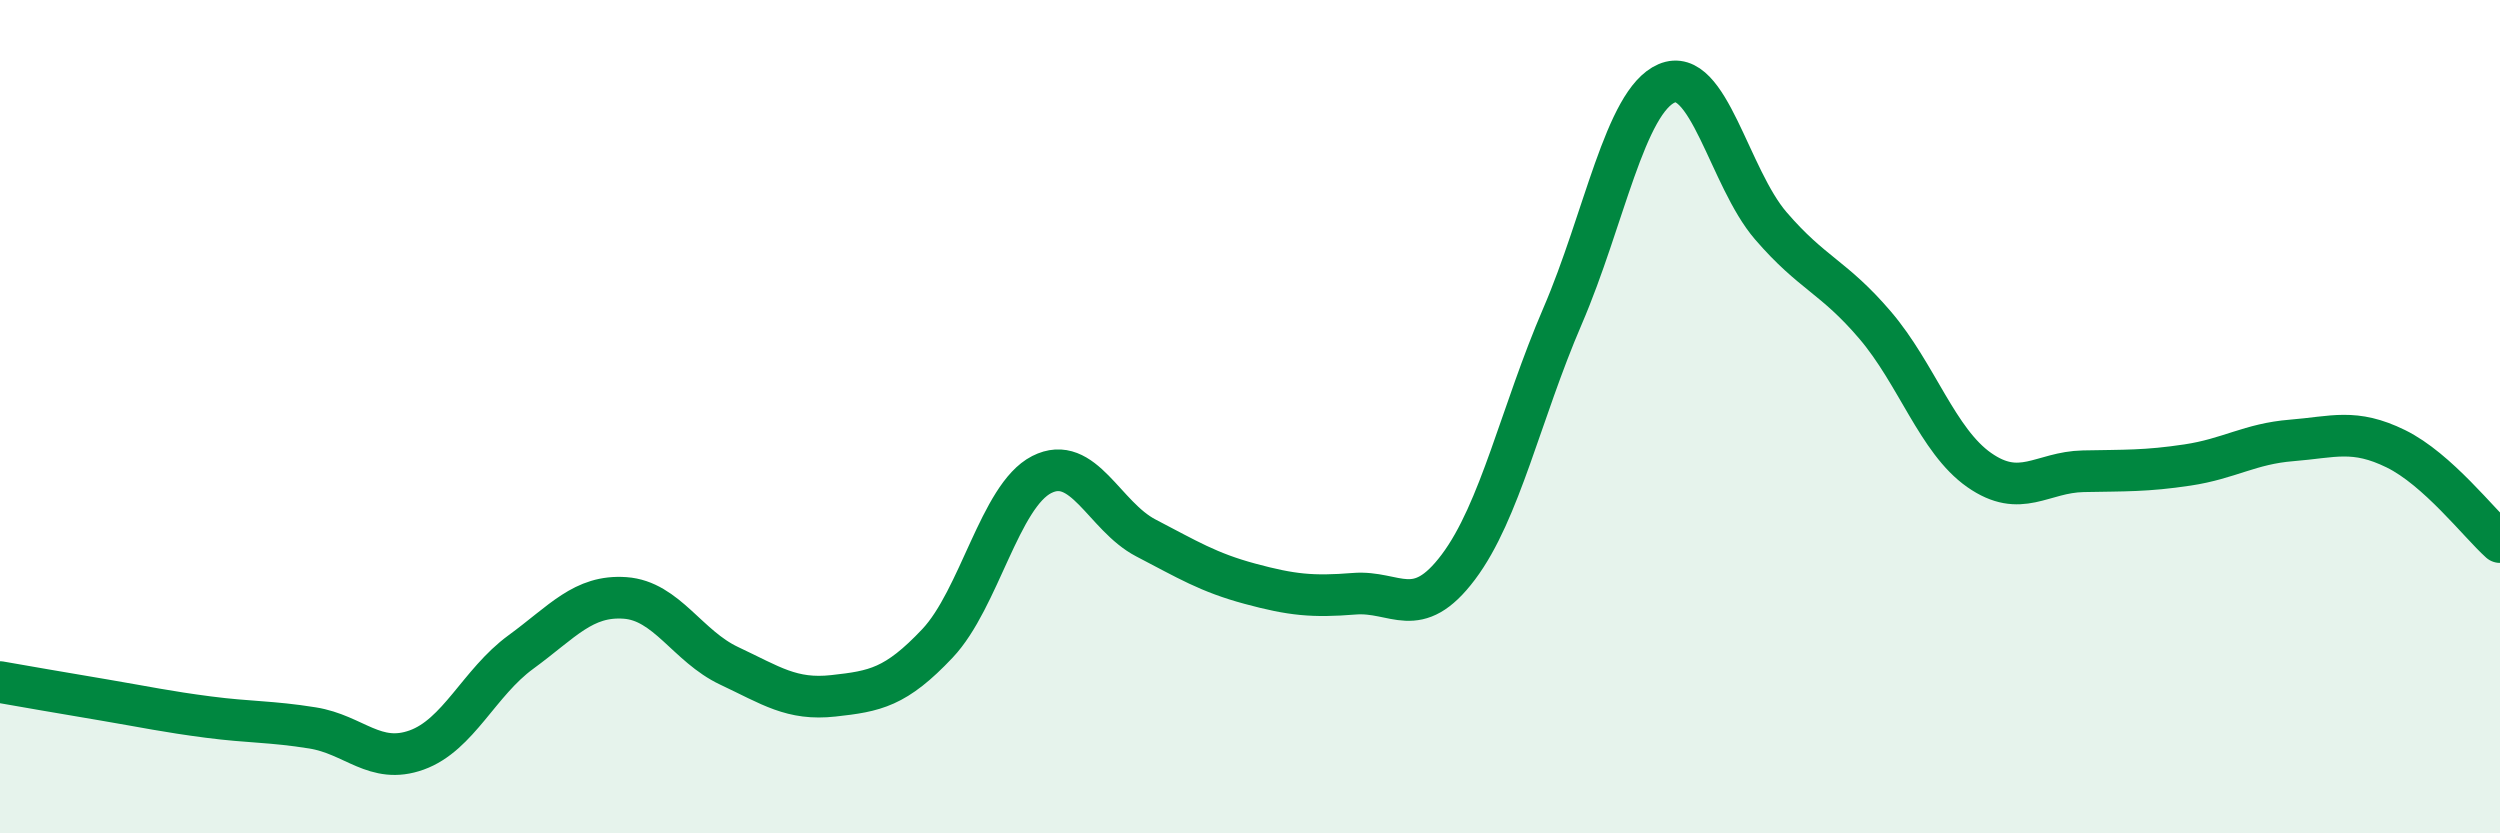 
    <svg width="60" height="20" viewBox="0 0 60 20" xmlns="http://www.w3.org/2000/svg">
      <path
        d="M 0,16.37 C 0.5,16.46 1.5,16.63 2.5,16.8 C 3.5,16.97 4,17.08 5,17.21 C 6,17.34 6.5,17.31 7.5,17.47 C 8.5,17.63 9,18.36 10,18 C 11,17.64 11.5,16.38 12.5,15.65 C 13.5,14.92 14,14.28 15,14.35 C 16,14.42 16.5,15.51 17.5,15.98 C 18.5,16.45 19,16.81 20,16.7 C 21,16.59 21.5,16.5 22.5,15.44 C 23.5,14.38 24,11.9 25,11.39 C 26,10.88 26.5,12.39 27.5,12.91 C 28.5,13.43 29,13.74 30,14.01 C 31,14.28 31.5,14.33 32.5,14.25 C 33.5,14.17 34,14.94 35,13.61 C 36,12.28 36.5,9.91 37.5,7.59 C 38.5,5.27 39,2.43 40,2 C 41,1.57 41.5,4.26 42.5,5.42 C 43.5,6.58 44,6.63 45,7.8 C 46,8.97 46.5,10.58 47.5,11.28 C 48.5,11.98 49,11.33 50,11.31 C 51,11.29 51.5,11.31 52.5,11.16 C 53.5,11.01 54,10.65 55,10.57 C 56,10.49 56.5,10.28 57.5,10.77 C 58.5,11.26 59.5,12.56 60,13.01L60 20L0 20Z"
        fill="#008740"
        opacity="0.1"
        stroke-linecap="round"
        stroke-linejoin="round"
      />
      <path
        d="M 0,16.37 C 0.5,16.46 1.5,16.63 2.5,16.8 C 3.5,16.97 4,17.08 5,17.21 C 6,17.34 6.5,17.31 7.5,17.47 C 8.5,17.63 9,18.36 10,18 C 11,17.64 11.5,16.38 12.5,15.65 C 13.5,14.92 14,14.28 15,14.35 C 16,14.42 16.5,15.51 17.5,15.98 C 18.5,16.45 19,16.81 20,16.7 C 21,16.59 21.5,16.5 22.5,15.44 C 23.5,14.38 24,11.9 25,11.39 C 26,10.88 26.5,12.39 27.5,12.91 C 28.5,13.43 29,13.74 30,14.01 C 31,14.28 31.5,14.33 32.5,14.25 C 33.5,14.17 34,14.94 35,13.61 C 36,12.28 36.5,9.91 37.5,7.59 C 38.5,5.27 39,2.43 40,2 C 41,1.57 41.5,4.26 42.5,5.42 C 43.5,6.58 44,6.63 45,7.8 C 46,8.97 46.5,10.58 47.5,11.28 C 48.5,11.98 49,11.33 50,11.31 C 51,11.29 51.5,11.31 52.5,11.16 C 53.5,11.01 54,10.65 55,10.57 C 56,10.49 56.5,10.28 57.5,10.77 C 58.5,11.26 59.5,12.56 60,13.01"
        stroke="#008740"
        stroke-width="1"
        fill="none"
        stroke-linecap="round"
        stroke-linejoin="round"
      />
    </svg>
  